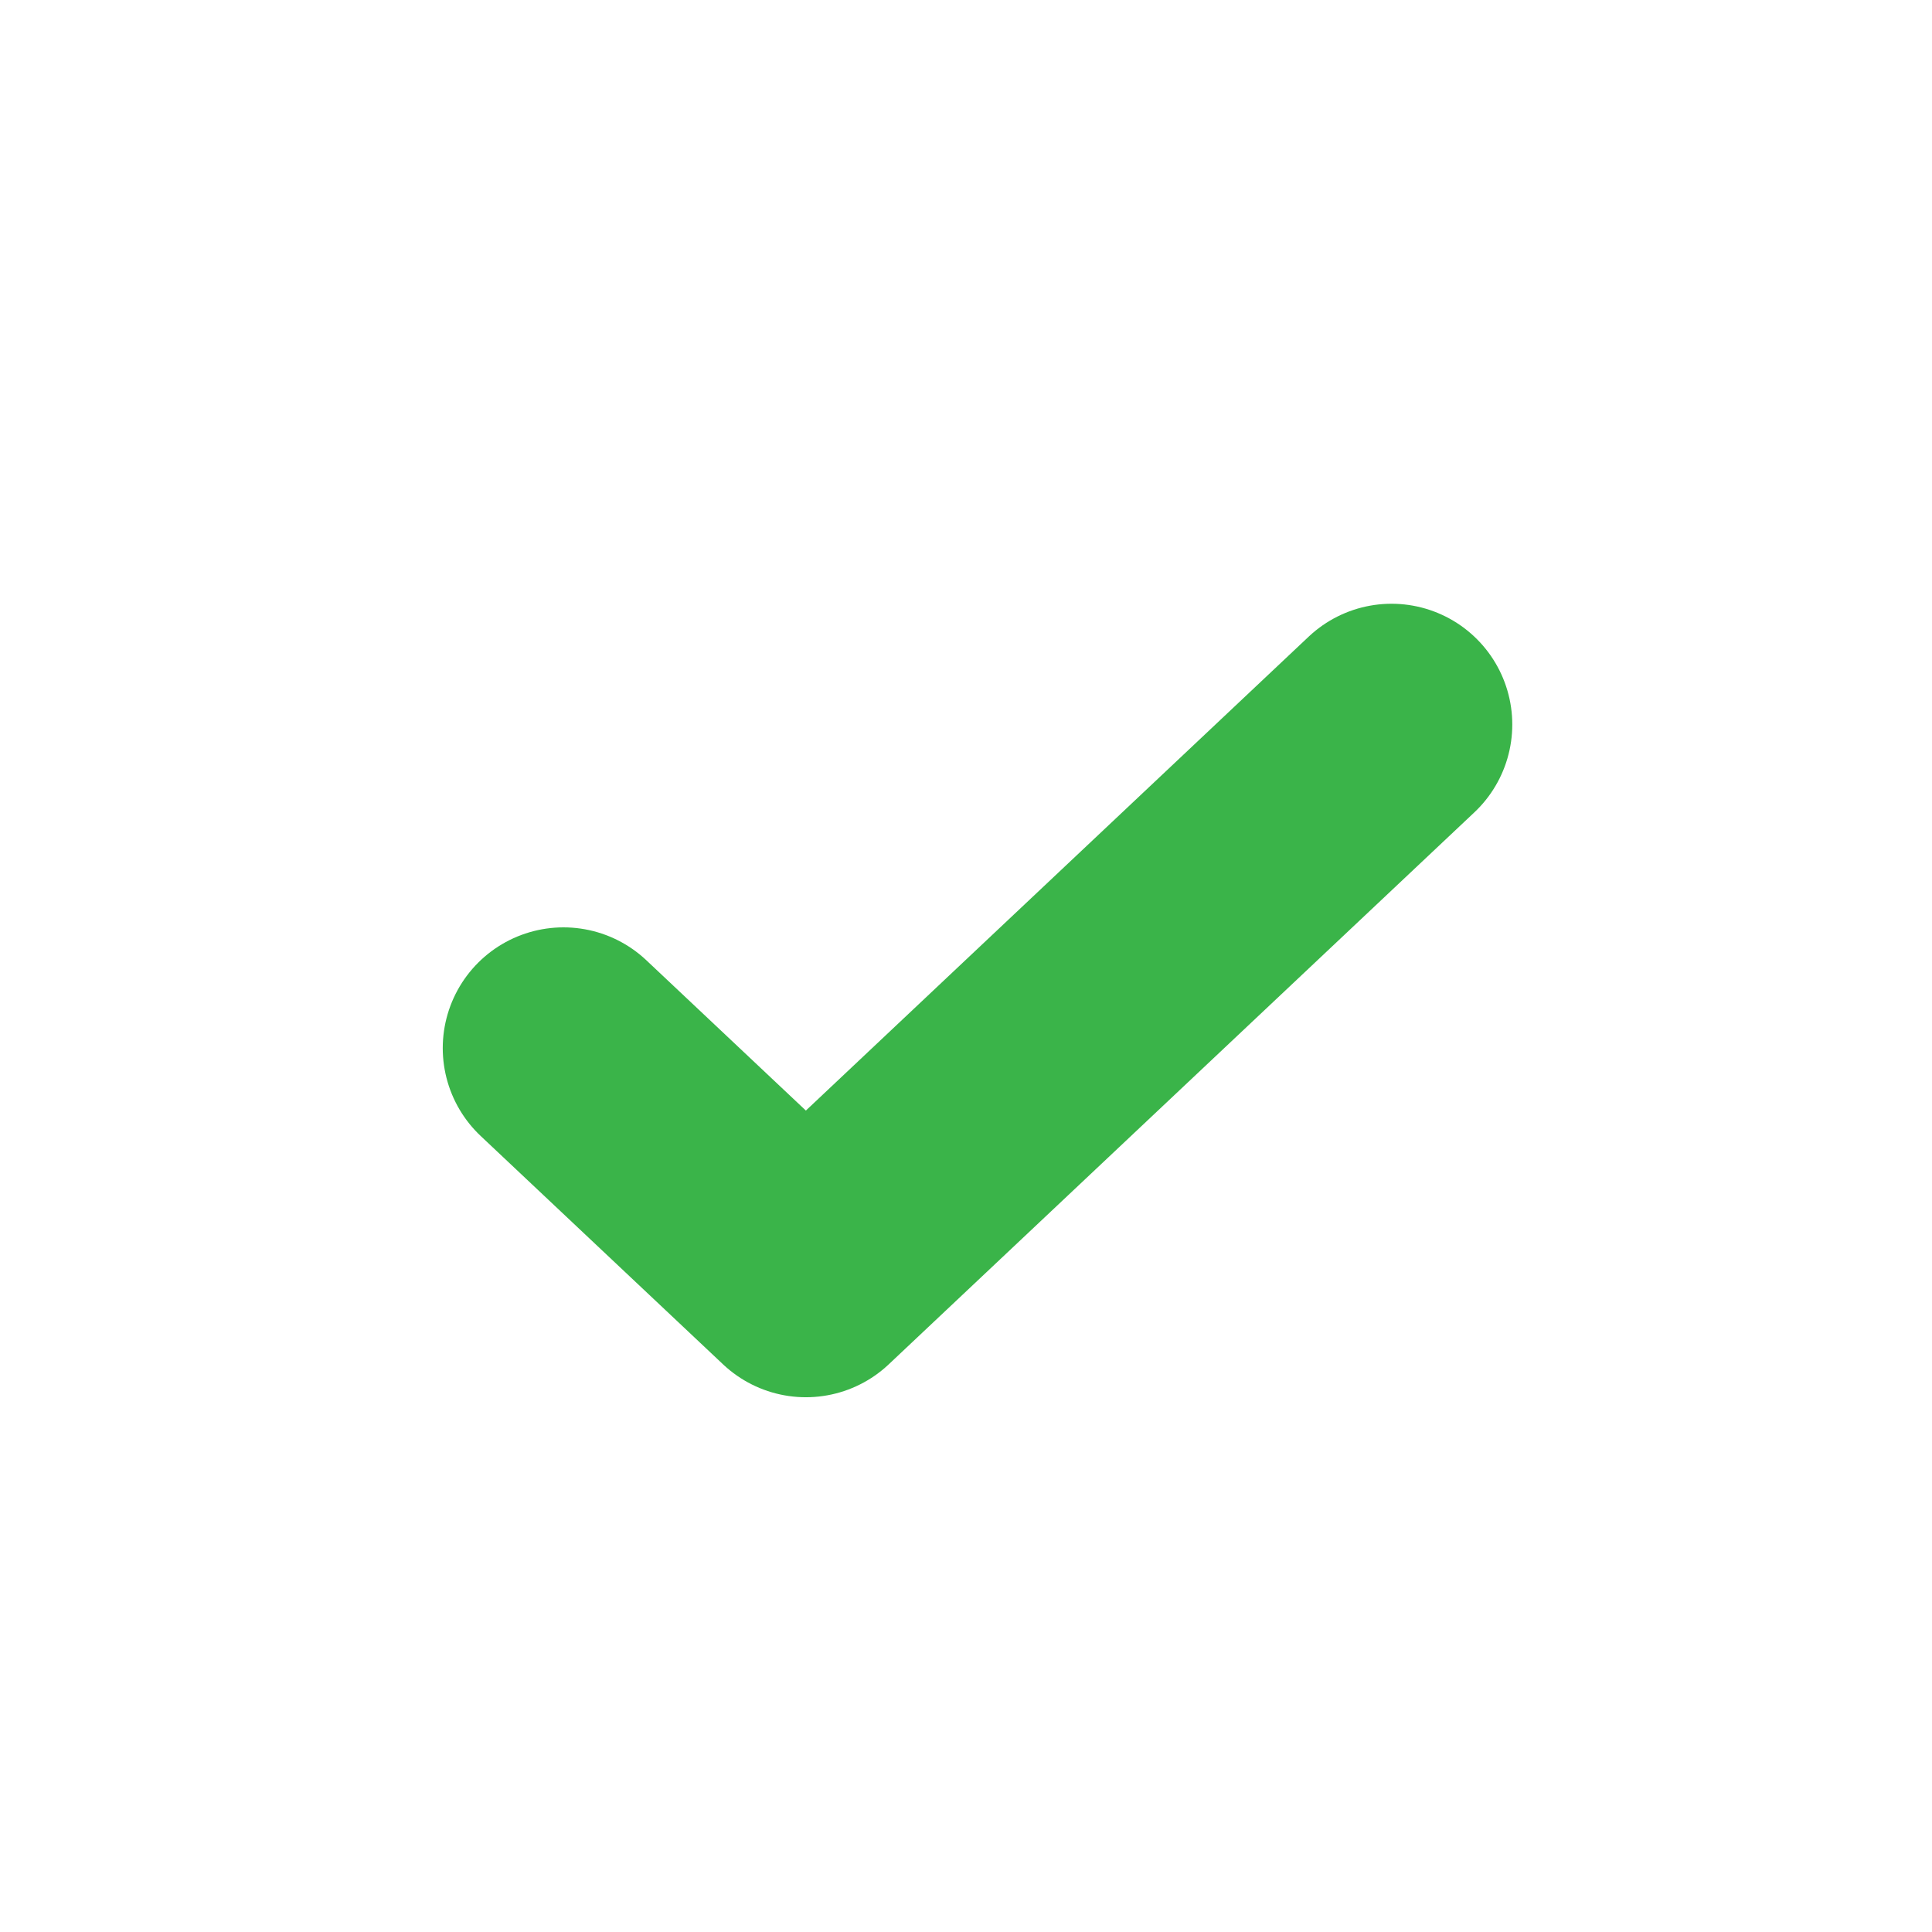 <svg width="24" height="24" viewBox="0 0 24 24" fill="none" xmlns="http://www.w3.org/2000/svg">
<path d="M7 13.02L10.011 15.857L17.286 9" stroke="#3AB449" stroke-width="3" stroke-linecap="round" stroke-linejoin="round"/>
</svg>
